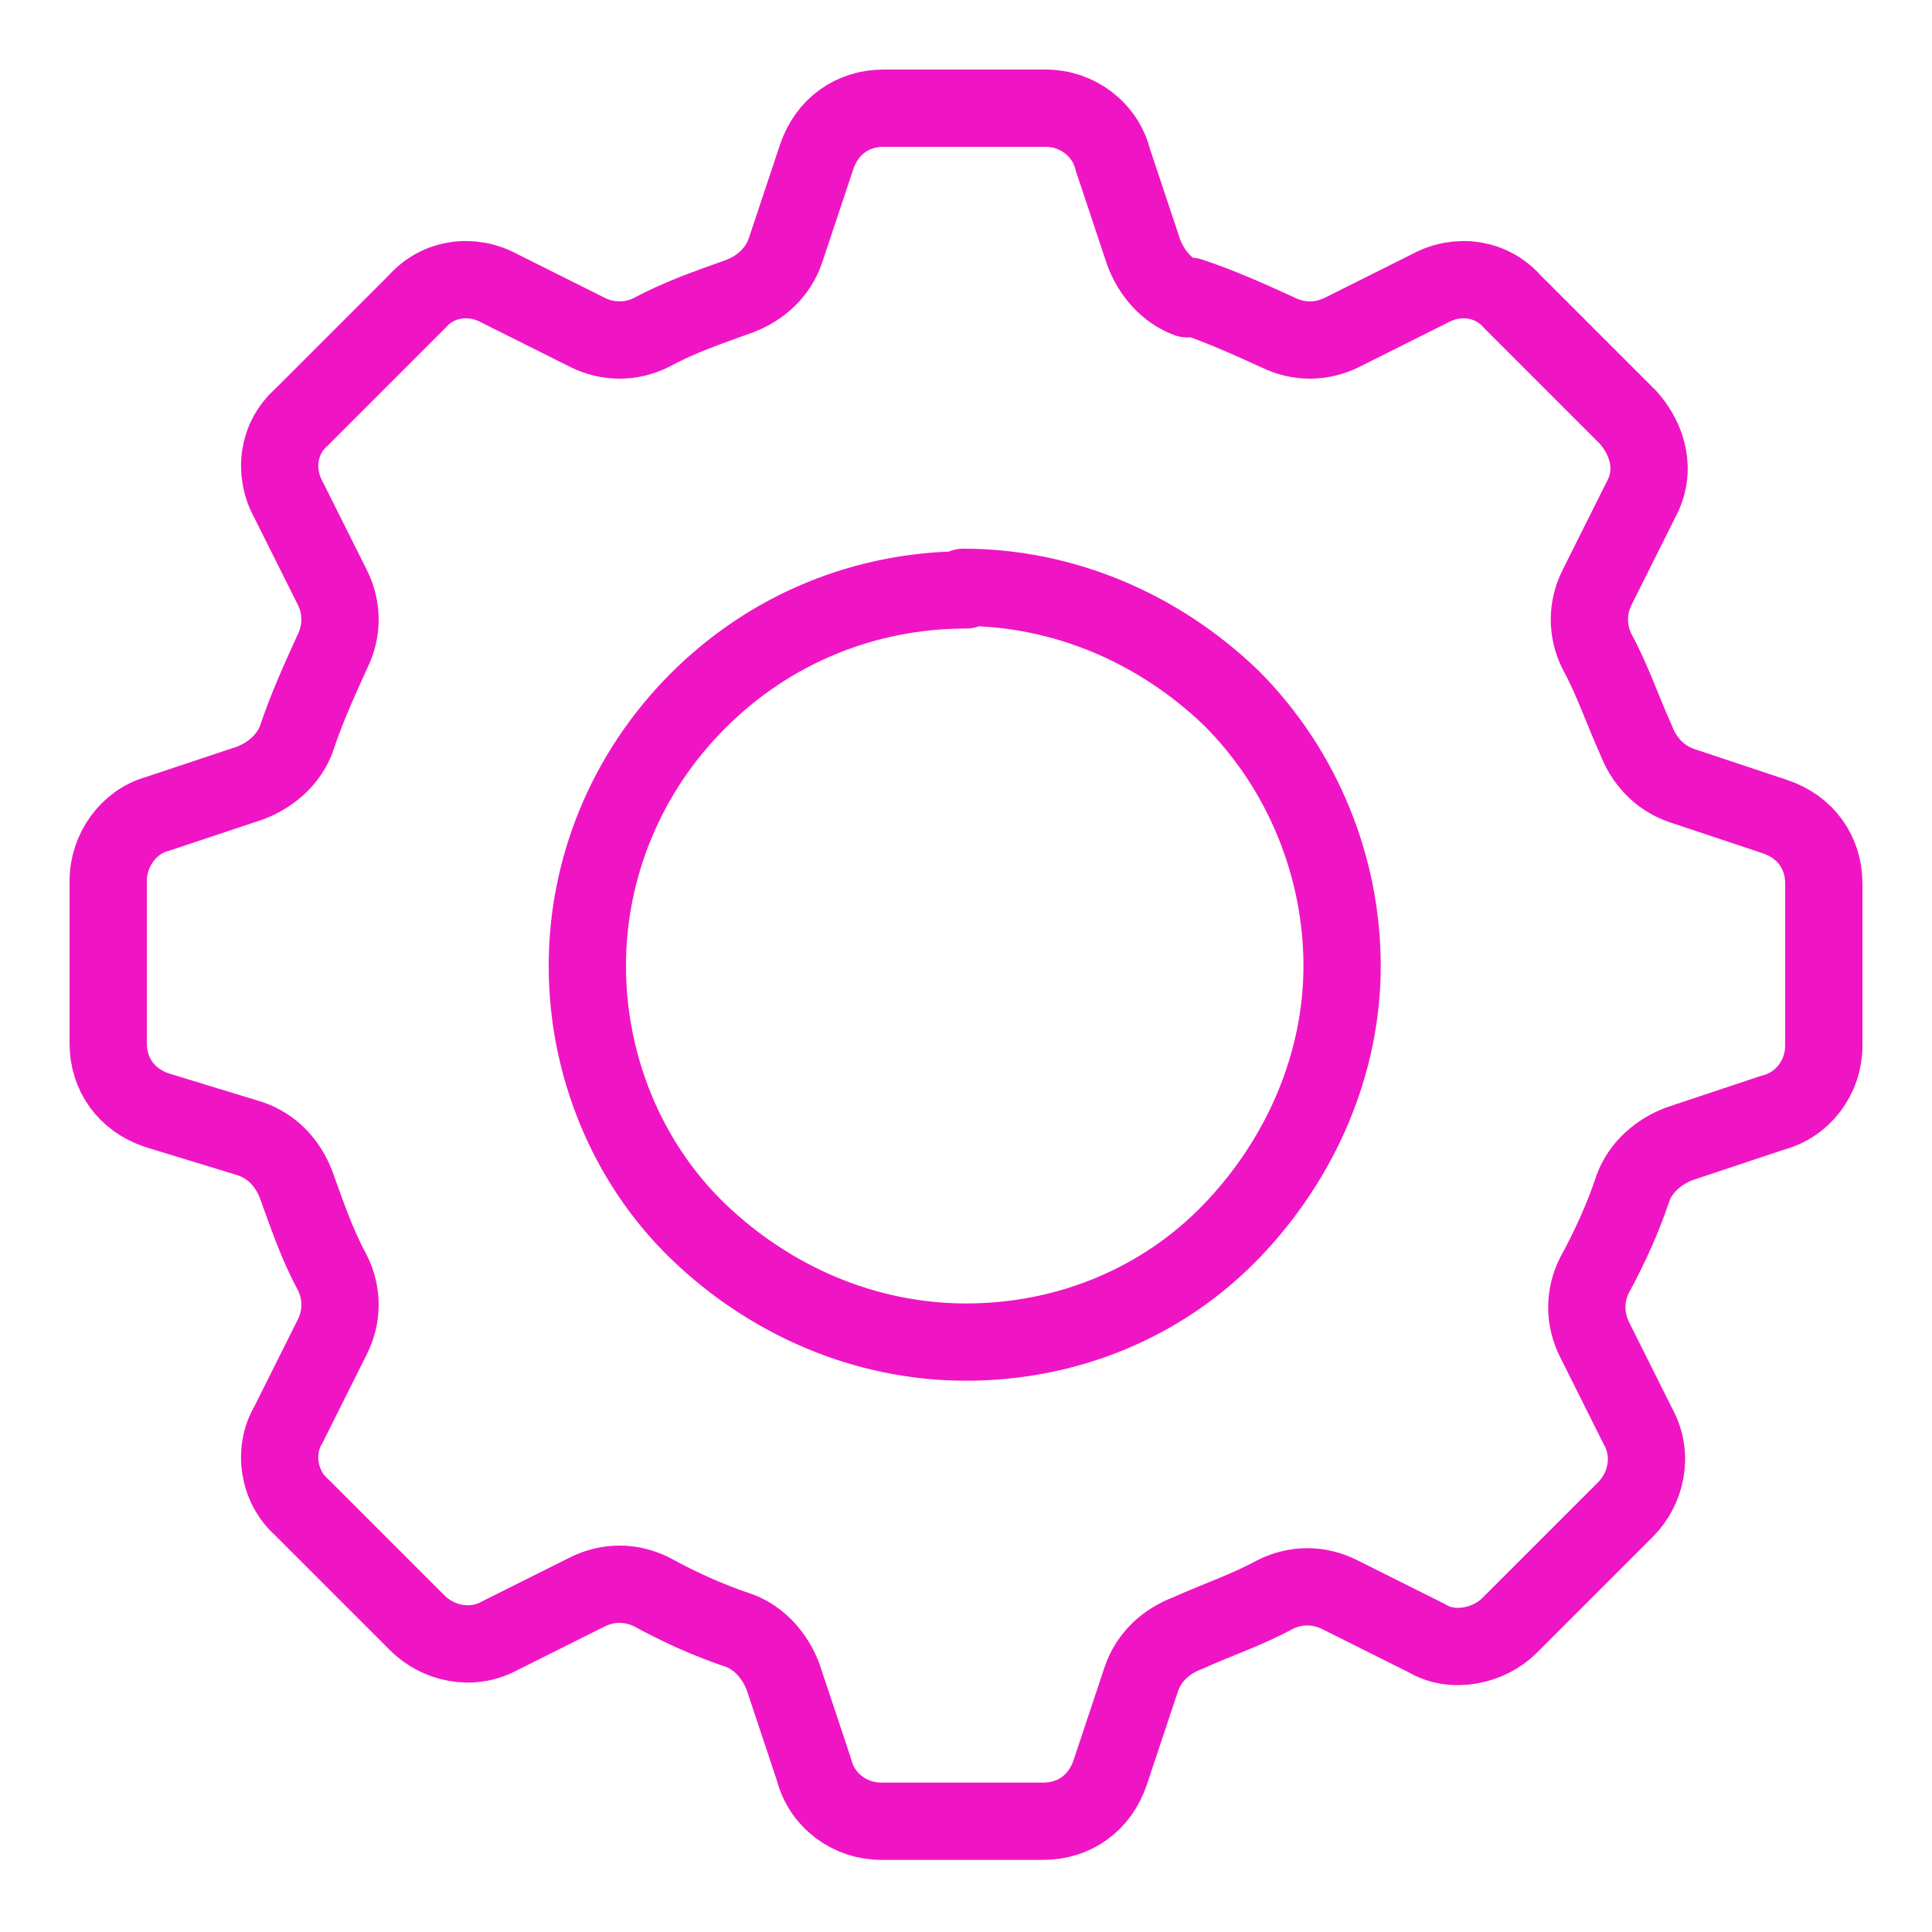 <svg xmlns="http://www.w3.org/2000/svg" id="Layer_1" viewBox="0 0 75 75"><defs><style>      .st0 {        fill: none;        stroke: #ef15c4;        stroke-linecap: round;        stroke-linejoin: round;        stroke-width: 3px;      }    </style></defs><path class="st0" d="M46.2,11.5c1.2.4,2.3.9,3.4,1.4.8.4,1.7.4,2.5,0l3.4-1.7h0c1.1-.6,2.4-.4,3.2.5l4.5,4.5h0c.8.9,1.1,2.1.5,3.2l-1.7,3.4h0c-.4.8-.4,1.7,0,2.5.6,1.1,1,2.3,1.5,3.4.3.8.9,1.5,1.8,1.8l3.6,1.2c1.2.4,1.9,1.4,1.9,2.6v6.3c0,1.2-.8,2.3-2,2.6l-3.6,1.2c-.8.3-1.5.9-1.8,1.7-.4,1.2-.9,2.3-1.5,3.4-.4.8-.4,1.7,0,2.5l1.7,3.4h0c.6,1.1.3,2.4-.5,3.2l-4.5,4.5h0c-.8.8-2.2,1.1-3.2.5l-3.4-1.7h0c-.8-.4-1.7-.4-2.5,0-1.1.6-2.3,1-3.4,1.5-.8.3-1.5.9-1.8,1.8l-1.2,3.6c-.4,1.2-1.4,1.9-2.6,1.9h-6.3c-1.2,0-2.3-.8-2.6-2l-1.2-3.6c-.3-.8-.9-1.5-1.7-1.8-1.2-.4-2.3-.9-3.4-1.5-.8-.4-1.7-.4-2.5,0l-3.4,1.7h0c-1.1.6-2.4.3-3.2-.5l-4.5-4.5h0c-.9-.8-1.1-2.2-.5-3.2l1.7-3.4h0c.4-.8.4-1.7,0-2.5-.6-1.1-1-2.3-1.4-3.4-.3-.8-.9-1.5-1.8-1.8l-3.6-1.1c-1.2-.4-1.9-1.4-1.9-2.6v-6.3c0-1.2.8-2.3,1.9-2.6l3.6-1.2c.8-.3,1.5-.9,1.8-1.7.4-1.2.9-2.3,1.4-3.4.4-.8.4-1.7,0-2.5l-1.7-3.4h0c-.6-1.1-.4-2.4.5-3.2l4.5-4.5h0c.8-.9,2.1-1.1,3.2-.5l3.4,1.7h0c.8.4,1.7.4,2.5,0,1.1-.6,2.3-1,3.4-1.4.8-.3,1.5-.9,1.8-1.8l1.2-3.6c.4-1.2,1.4-1.9,2.6-1.9h6.3c1.2,0,2.3.8,2.6,2l1.2,3.6c.3.8.9,1.5,1.7,1.8h0ZM37.5,22.9c-3.9,0-7.6,1.5-10.4,4.3s-4.3,6.5-4.3,10.3,1.5,7.6,4.3,10.3,6.5,4.3,10.4,4.3,7.6-1.5,10.3-4.3,4.3-6.5,4.3-10.3-1.5-7.6-4.3-10.4c-2.8-2.7-6.5-4.3-10.4-4.3Z"></path></svg>